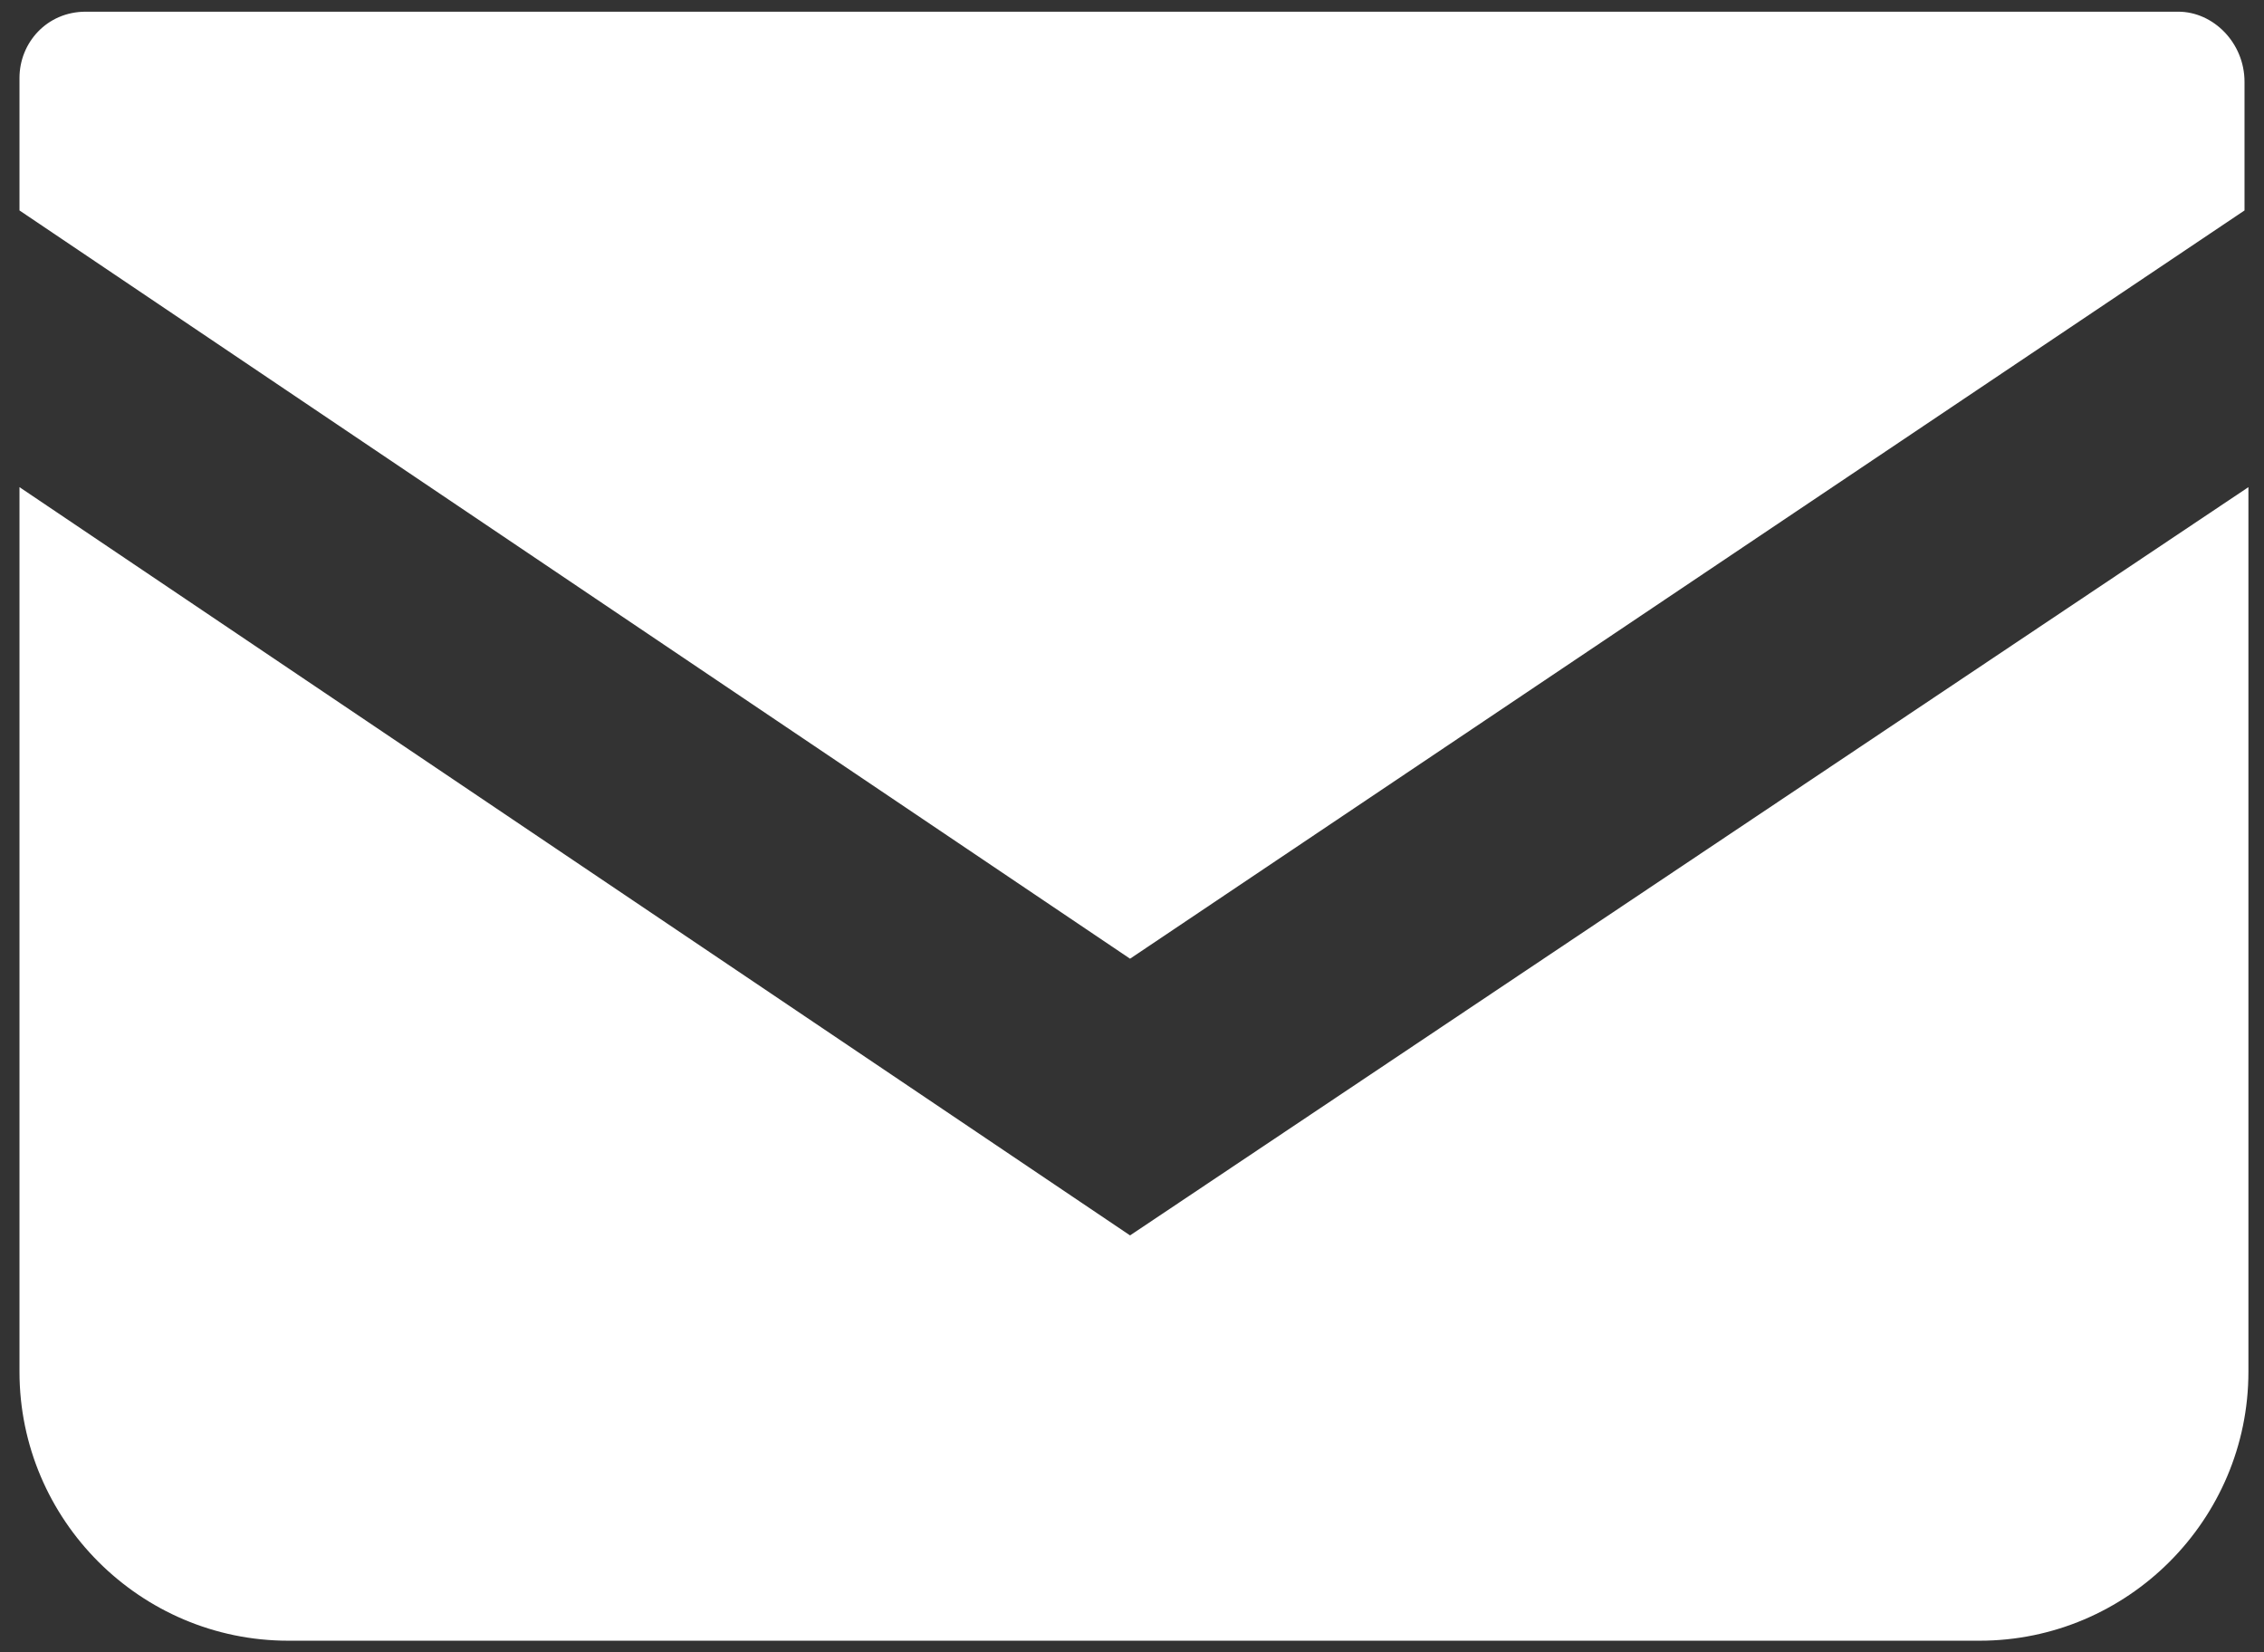 <?xml version="1.0" encoding="utf-8"?>
<!-- Generator: Adobe Illustrator 28.0.0, SVG Export Plug-In . SVG Version: 6.00 Build 0)  -->
<svg version="1.1" id="レイヤー_1" xmlns="http://www.w3.org/2000/svg" xmlns:xlink="http://www.w3.org/1999/xlink" x="0px"
	 y="0px" viewBox="0 0 58.1 42.4" style="enable-background:new 0 0 58.1 42.4;" xml:space="preserve">
<rect x="0" y="0" width="58.1" height="42.4" fill="#333333" stroke="none"/>
<style type="text/css">
	.st0{fill:#FFFFFF;}
</style>
<g>
	<path class="st0" d="M55.9,0.3H2.2c-1,0-1.7,0.8-1.7,1.7v3.4L29,24.6L57.6,5.4V2.1C57.6,1.1,56.8,0.3,55.9,0.3z"/>
	<path class="st0" d="M0.5,12.5v22.7c0,3.8,3.1,6.9,6.9,6.9h43.4c3.8,0,6.9-3.1,6.9-6.9V12.5L29,31.7L0.5,12.5z"/>
</g>
</svg>
